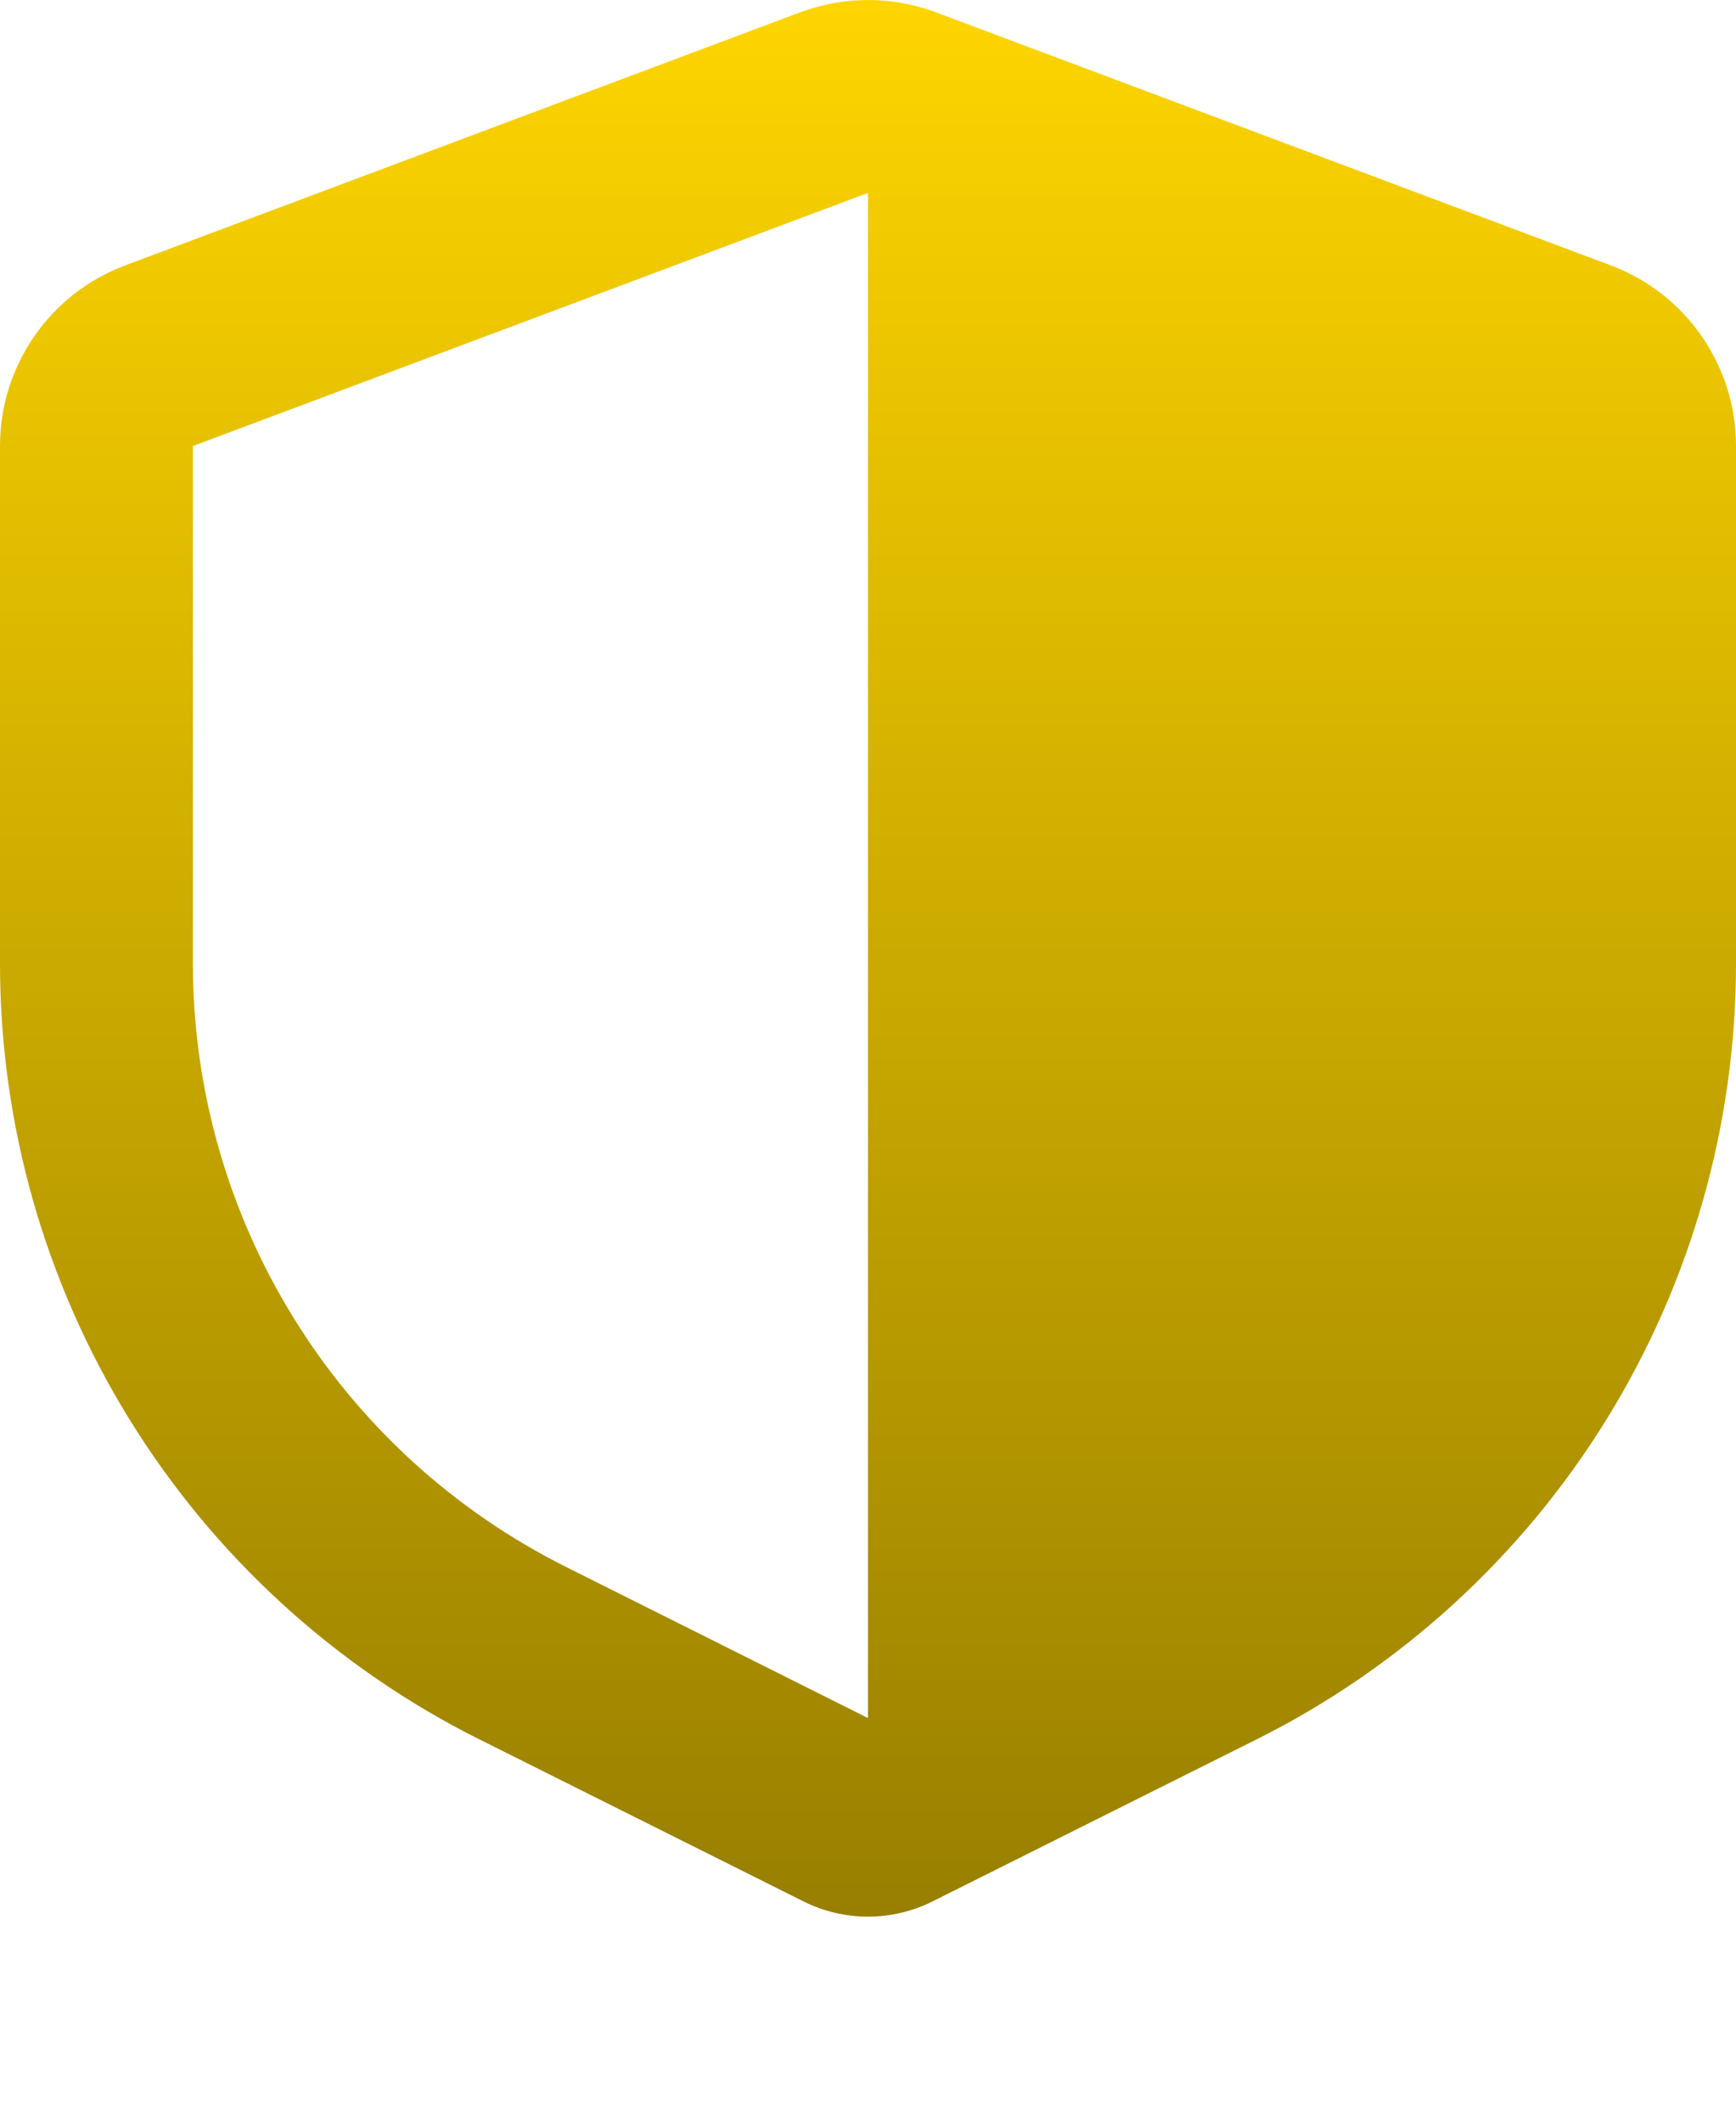 <?xml version="1.0" encoding="utf-8"?>
<svg xmlns="http://www.w3.org/2000/svg" fill="none" height="100%" overflow="visible" preserveAspectRatio="none" style="display: block;" viewBox="0 0 18 22" width="100%">
<g id="Group">
<g id="Vector">
</g>
<path clip-rule="evenodd" d="M8.298 0.127C8.751 -0.042 9.249 -0.042 9.702 0.127L16.702 2.752C17.083 2.895 17.412 3.151 17.644 3.486C17.876 3.821 18 4.218 18 4.625V9.988C18 11.66 17.535 13.298 16.656 14.72C15.777 16.142 14.52 17.291 13.025 18.038L9.671 19.715C9.463 19.819 9.233 19.874 9 19.874C8.767 19.874 8.537 19.819 8.329 19.715L4.975 18.038C3.48 17.291 2.223 16.142 1.344 14.72C0.465 13.298 -3.60317e-05 11.66 1.55178e-08 9.988V4.625C-5.06984e-05 4.218 0.124 3.821 0.356 3.486C0.588 3.151 0.917 2.895 1.298 2.752L8.298 0.127ZM9 2L2 4.625V9.988C2 11.288 2.362 12.562 3.046 13.668C3.729 14.774 4.707 15.667 5.87 16.248L9 17.815V2Z" fill="url(#paint0_linear_0_5580)" fill-rule="evenodd" id="Vector_2"/>
</g>
<defs>
<linearGradient gradientUnits="userSpaceOnUse" id="paint0_linear_0_5580" x1="9" x2="9" y1="0" y2="19.874">
<stop stop-color="#FED500"/>
<stop offset="1" stop-color="#987F00"/>
</linearGradient>
</defs>
</svg>